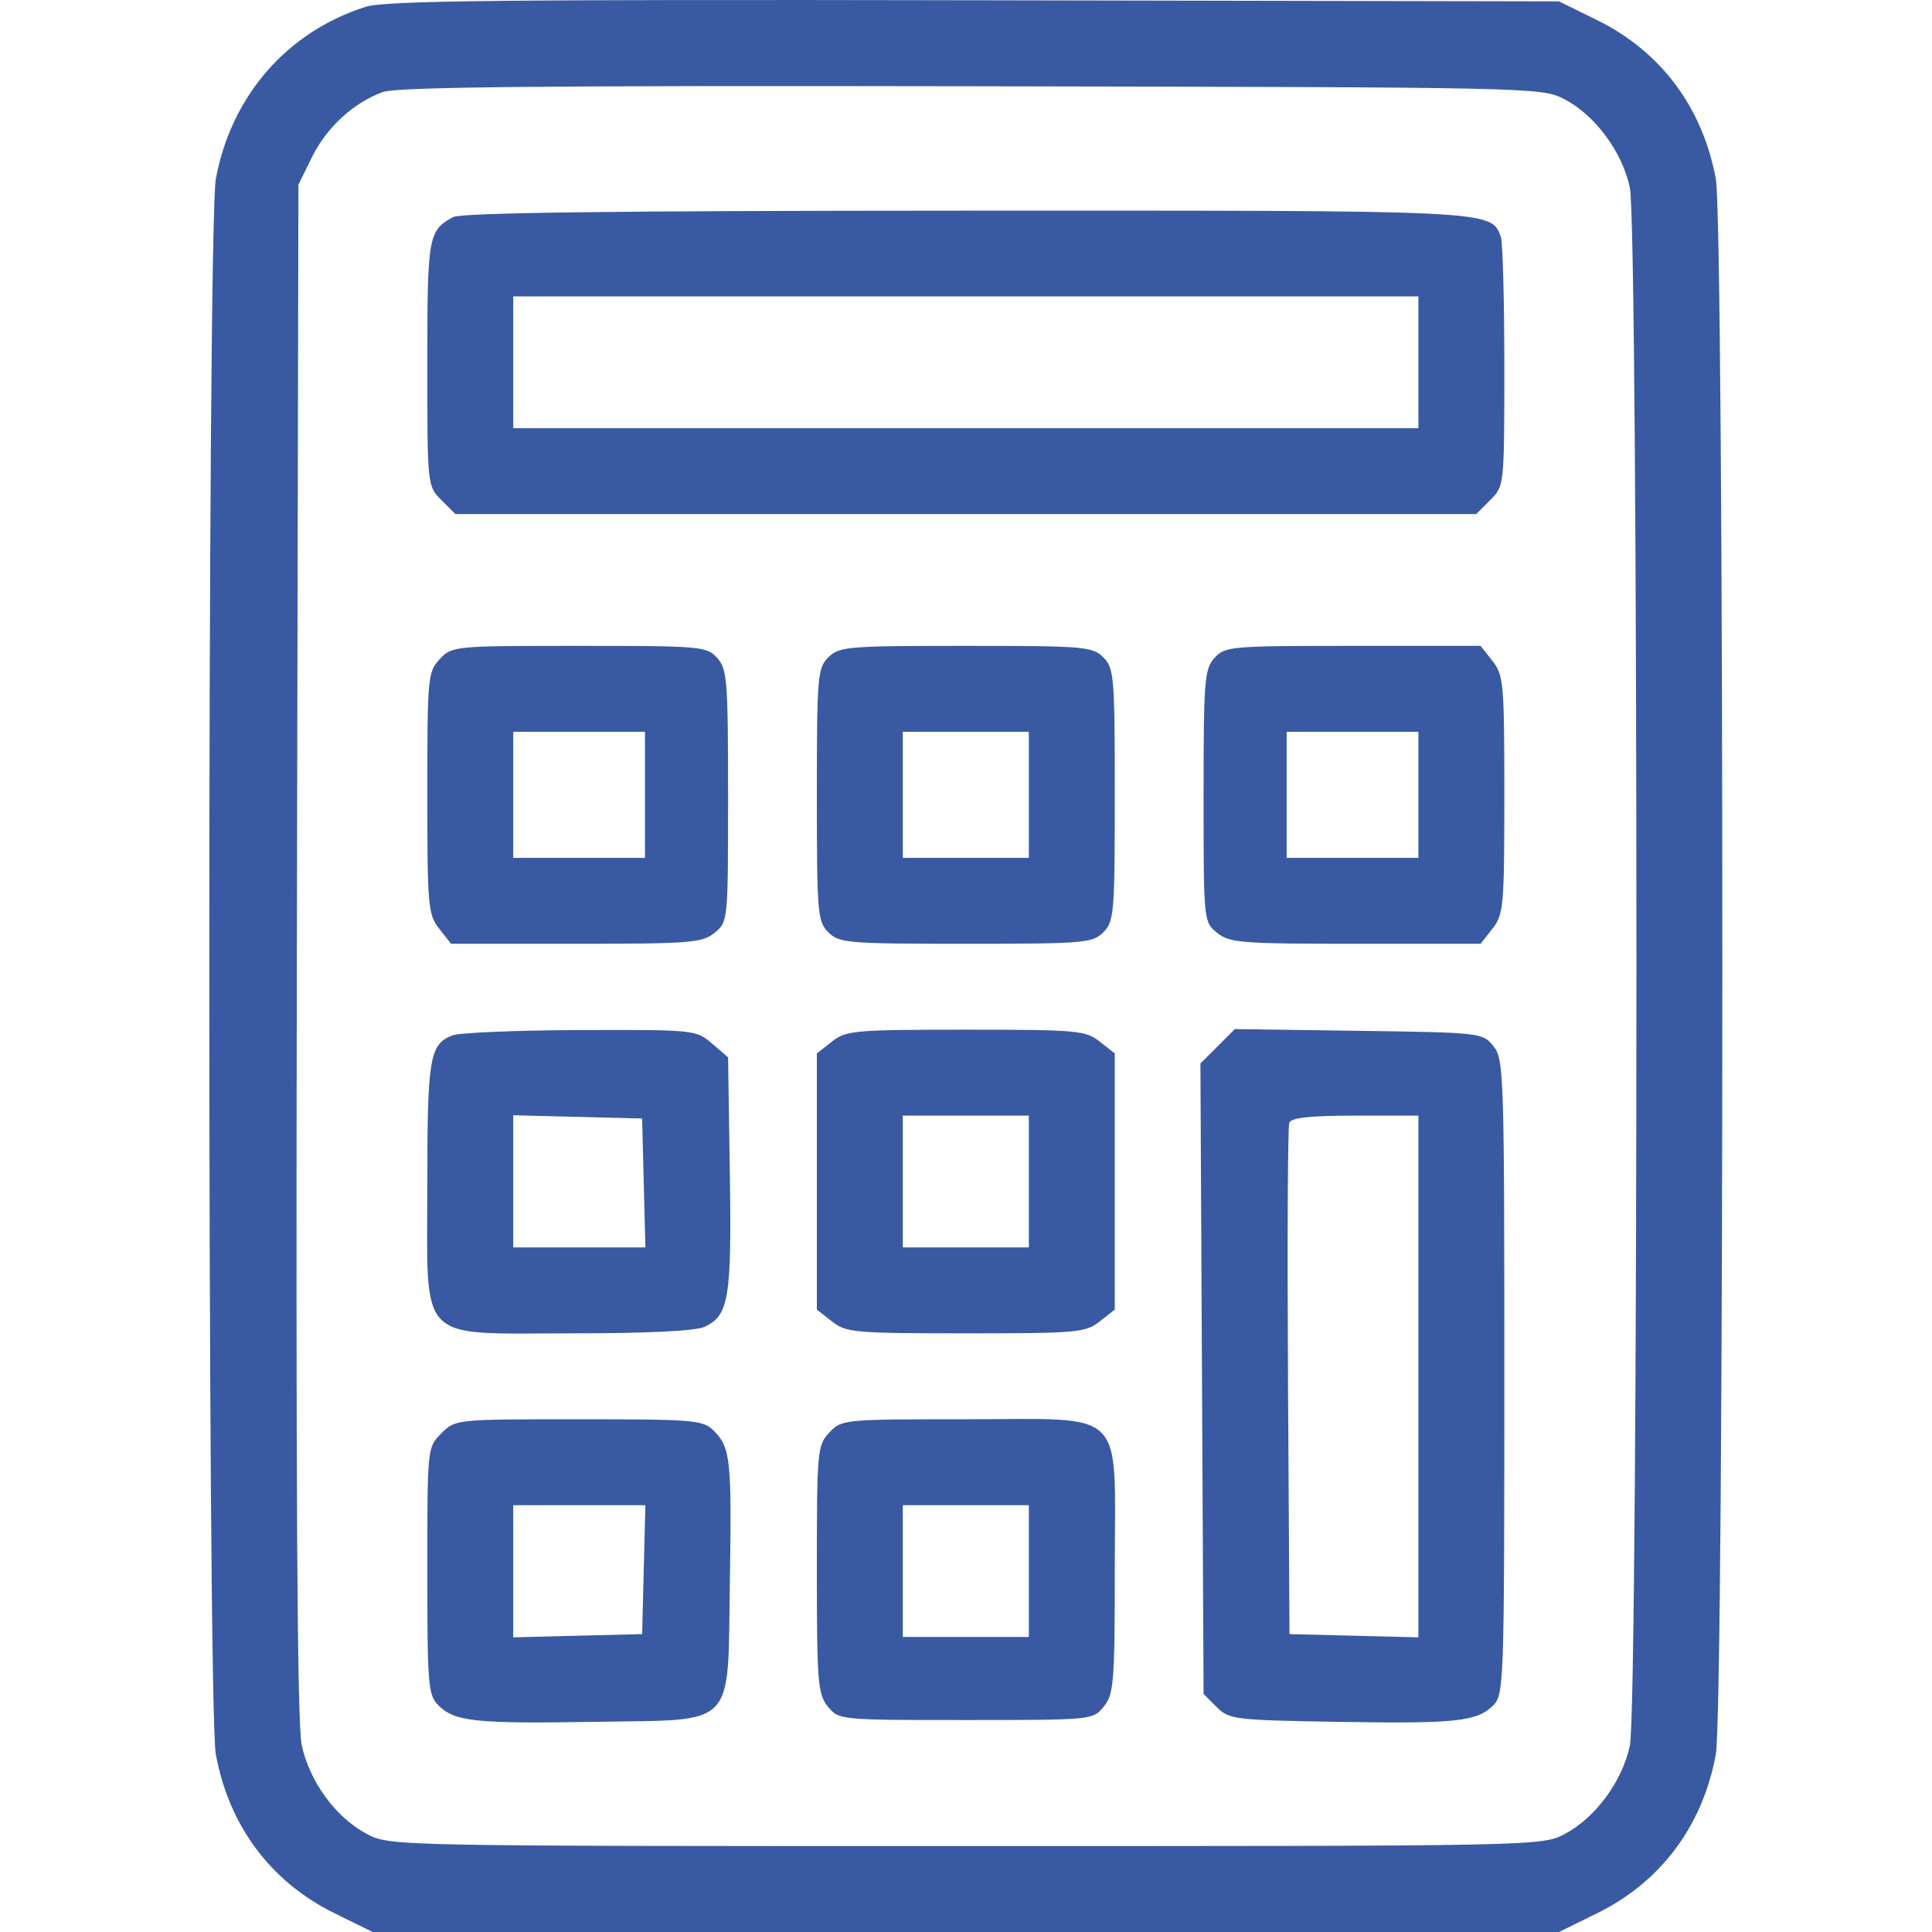 <svg width="120" height="120" viewBox="0 0 120 120" fill="none" xmlns="http://www.w3.org/2000/svg">
<path fill-rule="evenodd" clip-rule="evenodd" d="M22.728 0.419C17.844 1.957 14.359 5.953 13.406 11.111C12.865 14.039 12.865 106.046 13.406 108.973C14.227 113.418 16.819 116.886 20.774 118.833L23.145 120H59.989H96.832L99.204 118.833C103.159 116.886 105.75 113.418 106.572 108.973C107.113 106.046 107.113 14.039 106.572 11.111C105.75 6.667 103.159 3.199 99.204 1.252L96.833 0.085L60.531 0.016C31.214 -0.039 23.939 0.038 22.728 0.419ZM97.173 6.165C99.078 7.159 100.756 9.427 101.233 11.651C101.778 14.195 101.778 105.889 101.233 108.433C100.756 110.658 99.078 112.925 97.173 113.92C95.758 114.659 95.561 114.663 59.989 114.663C24.417 114.663 24.22 114.659 22.805 113.92C20.862 112.906 19.208 110.644 18.733 108.354C18.459 107.037 18.372 92.324 18.439 58.975L18.535 11.471L19.375 9.764C20.287 7.911 21.949 6.385 23.779 5.716C24.652 5.398 33.719 5.309 60.345 5.358C95.493 5.422 95.76 5.427 97.173 6.165ZM28.142 13.483C26.6 14.327 26.541 14.664 26.541 22.586C26.541 30.179 26.541 30.186 27.414 31.058L28.288 31.931H59.989H91.69L92.564 31.058C93.435 30.186 93.437 30.171 93.437 22.725C93.437 18.622 93.338 15.006 93.216 14.69C92.59 13.057 92.891 13.072 59.918 13.083C38.12 13.091 28.641 13.21 28.142 13.483ZM88.1 22.502V26.594H59.989H31.878V22.502V18.41H59.989H88.1V22.502ZM27.314 40.939C26.571 41.731 26.541 42.053 26.541 49.254C26.541 56.292 26.585 56.8 27.278 57.681L28.016 58.619H35.779C42.892 58.619 43.612 58.562 44.382 57.939C45.219 57.261 45.222 57.228 45.222 49.436C45.222 42.243 45.167 41.554 44.544 40.865C43.894 40.146 43.546 40.116 35.977 40.116C28.191 40.116 28.078 40.126 27.314 40.939ZM51.449 40.827C50.78 41.496 50.737 42.013 50.737 49.367C50.737 56.721 50.78 57.239 51.449 57.907C52.118 58.576 52.635 58.619 59.989 58.619C67.343 58.619 67.86 58.576 68.529 57.907C69.198 57.239 69.241 56.721 69.241 49.367C69.241 42.013 69.198 41.496 68.529 40.827C67.86 40.159 67.343 40.116 59.989 40.116C52.635 40.116 52.118 40.159 51.449 40.827ZM75.434 40.865C74.81 41.554 74.756 42.243 74.756 49.436C74.756 57.228 74.759 57.261 75.596 57.939C76.366 58.562 77.086 58.619 84.199 58.619H91.962L92.7 57.681C93.392 56.801 93.437 56.291 93.437 49.367C93.437 42.444 93.392 41.933 92.7 41.053L91.962 40.116H84.037C76.432 40.116 76.084 40.146 75.434 40.865ZM40.062 49.367V53.282H35.97H31.878V49.367V45.453H35.97H40.062V49.367ZM63.903 49.367V53.282H59.989H56.075V49.367V45.453H59.989H63.903V49.367ZM88.1 49.367V53.282H84.008H79.916V49.367V45.453H84.008H88.1V49.367ZM28.076 64.315C26.683 64.876 26.541 65.731 26.541 73.557C26.541 83.587 25.788 82.816 35.581 82.816C40.245 82.816 43.194 82.671 43.758 82.413C45.27 81.724 45.451 80.631 45.332 72.874L45.222 65.673L44.224 64.814C43.237 63.967 43.136 63.957 36.039 63.979C32.087 63.991 28.504 64.142 28.076 64.315ZM51.675 64.694L50.737 65.431V73.386V81.341L51.675 82.078C52.555 82.77 53.065 82.816 59.989 82.816C66.913 82.816 67.423 82.77 68.303 82.078L69.241 81.341V73.386V65.431L68.303 64.694C67.423 64.002 66.913 63.956 59.989 63.956C53.065 63.956 52.555 64.002 51.675 64.694ZM75.629 64.986L74.56 66.054L74.658 85.634L74.756 105.214L75.566 106.024C76.342 106.8 76.654 106.839 83.038 106.946C90.436 107.07 91.737 106.933 92.745 105.925C93.414 105.256 93.437 104.57 93.437 85.524C93.437 66.655 93.408 65.779 92.757 64.975C92.087 64.145 91.979 64.133 84.388 64.026L76.698 63.917L75.629 64.986ZM39.985 73.475L40.086 77.478H35.982H31.878V73.374V69.27L35.881 69.371L39.884 69.472L39.985 73.475ZM63.903 73.386V77.478H59.989H56.075V73.386V69.294H59.989H63.903V73.386ZM88.1 85.496V101.698L84.097 101.597L80.094 101.497L80.001 85.84C79.95 77.229 79.985 69.984 80.079 69.739C80.201 69.42 81.362 69.294 84.174 69.294H88.1V85.496ZM27.414 89.027C26.541 89.9 26.541 89.901 26.541 97.567C26.541 104.685 26.59 105.282 27.233 105.925C28.241 106.933 29.541 107.07 36.94 106.946C45.843 106.796 45.186 107.479 45.333 98.218C45.453 90.619 45.376 89.909 44.324 88.856C43.667 88.2 43.113 88.153 35.954 88.153C28.289 88.153 28.288 88.153 27.414 89.027ZM51.511 88.976C50.766 89.77 50.737 90.085 50.737 97.477C50.737 104.506 50.795 105.225 51.418 105.994C52.096 106.831 52.125 106.834 59.989 106.834C67.853 106.834 67.882 106.831 68.56 105.994C69.183 105.225 69.241 104.505 69.241 97.427C69.241 87.277 70.12 88.153 59.939 88.153C52.398 88.153 52.273 88.165 51.511 88.976ZM39.985 97.494L39.884 101.497L35.881 101.597L31.878 101.698V97.594V93.49H35.982H40.086L39.985 97.494ZM63.903 97.583V101.675H59.989H56.075V97.583V93.49H59.989H63.903V97.583Z" fill="#395AA2"/>
</svg>
